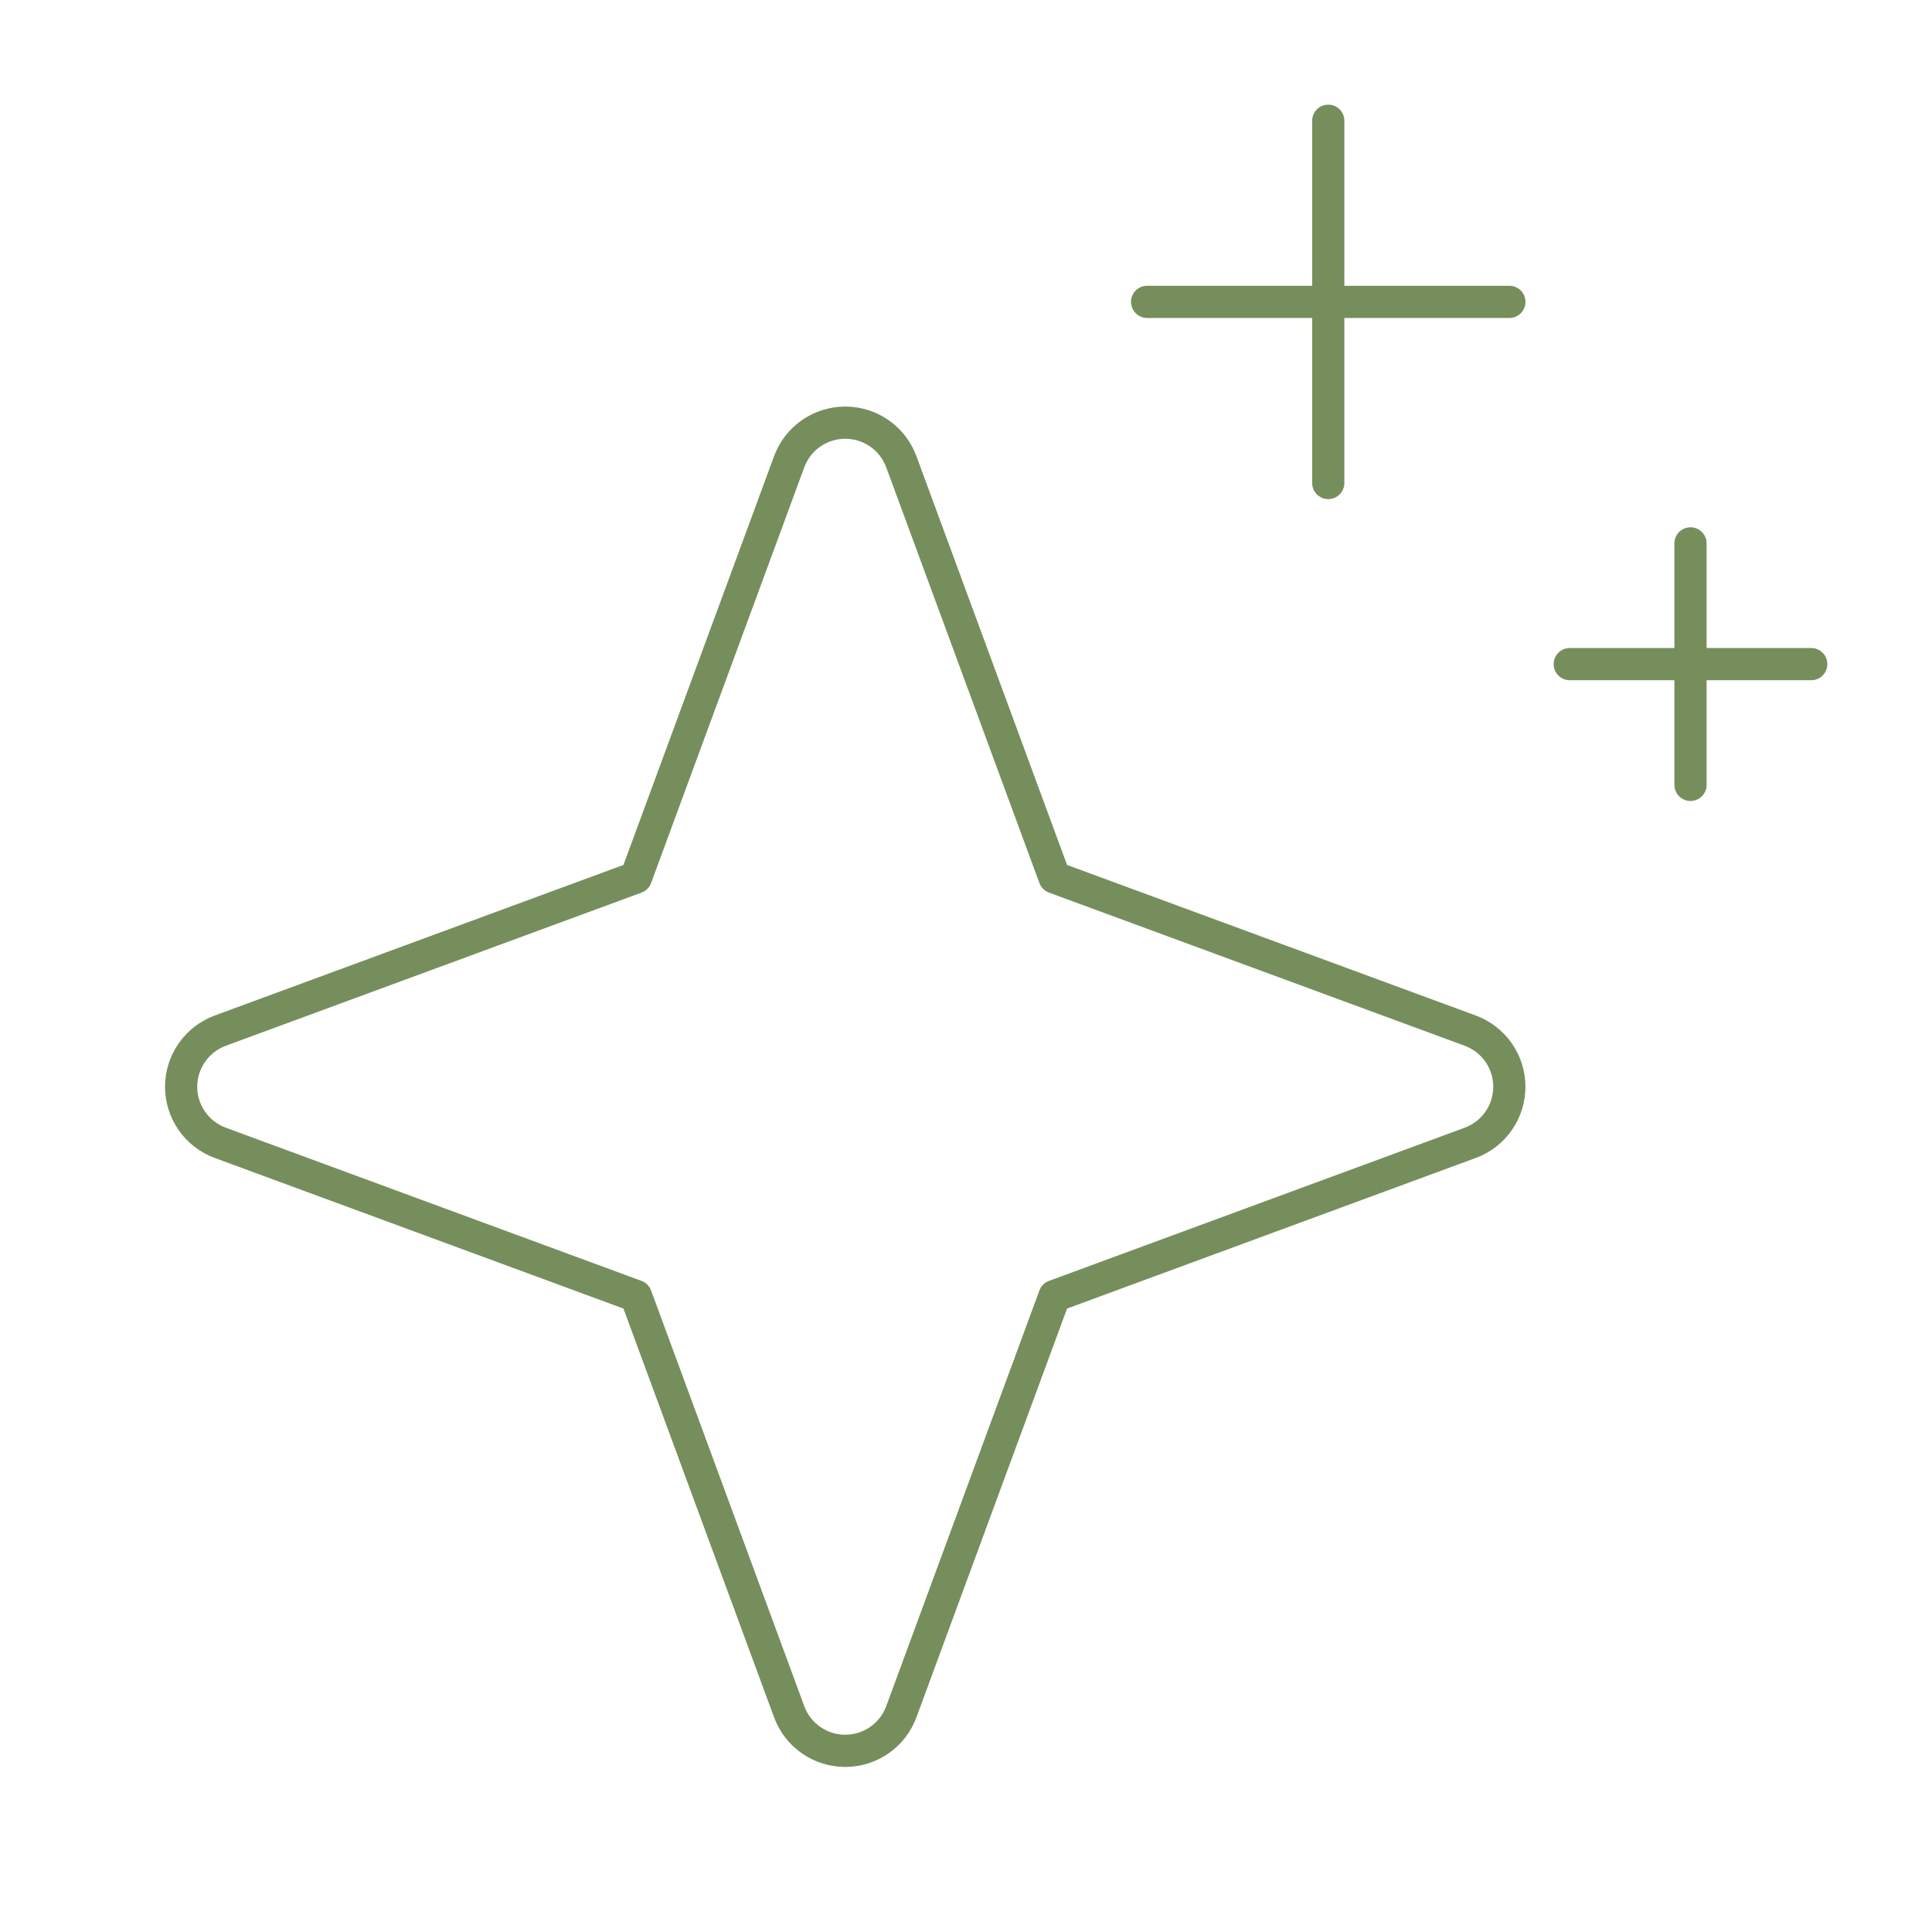 <svg width="60" height="60" viewBox="0 0 60 60" fill="none" xmlns="http://www.w3.org/2000/svg">
<g clip-path="url(#clip0_134_5109)">
<path d="M19.751 40.249L6.839 35.491C6.483 35.36 6.176 35.123 5.959 34.811C5.742 34.5 5.625 34.129 5.625 33.75C5.625 33.37 5.742 33 5.959 32.689C6.176 32.377 6.483 32.14 6.839 32.008L19.751 27.251L24.509 14.339C24.64 13.983 24.877 13.676 25.189 13.459C25.5 13.242 25.87 13.126 26.25 13.126C26.629 13.126 27 13.242 27.311 13.459C27.622 13.676 27.86 13.983 27.991 14.339L32.749 27.251L45.661 32.008C46.017 32.14 46.324 32.377 46.541 32.689C46.758 33 46.874 33.37 46.874 33.75C46.874 34.129 46.758 34.5 46.541 34.811C46.324 35.123 46.017 35.36 45.661 35.491L32.749 40.249L27.991 53.161C27.86 53.517 27.622 53.824 27.311 54.041C27 54.258 26.629 54.374 26.25 54.374C25.87 54.374 25.5 54.258 25.189 54.041C24.877 53.824 24.64 53.517 24.509 53.161L19.751 40.249Z" stroke="#768E5C" stroke-linecap="round" stroke-linejoin="round"/>
<path d="M41.25 3.75V15" stroke="#768E5C" stroke-linecap="round" stroke-linejoin="round"/>
<path d="M52.5 16.875V24.375" stroke="#768E5C" stroke-linecap="round" stroke-linejoin="round"/>
<path d="M35.625 9.375H46.875" stroke="#768E5C" stroke-linecap="round" stroke-linejoin="round"/>
<path d="M48.75 20.625H56.25" stroke="#768E5C" stroke-linecap="round" stroke-linejoin="round"/>
</g>
<defs>
<clipPath id="clip0_134_5109">
<rect width="60" height="60" fill="white"/>
</clipPath>
</defs>
</svg>
